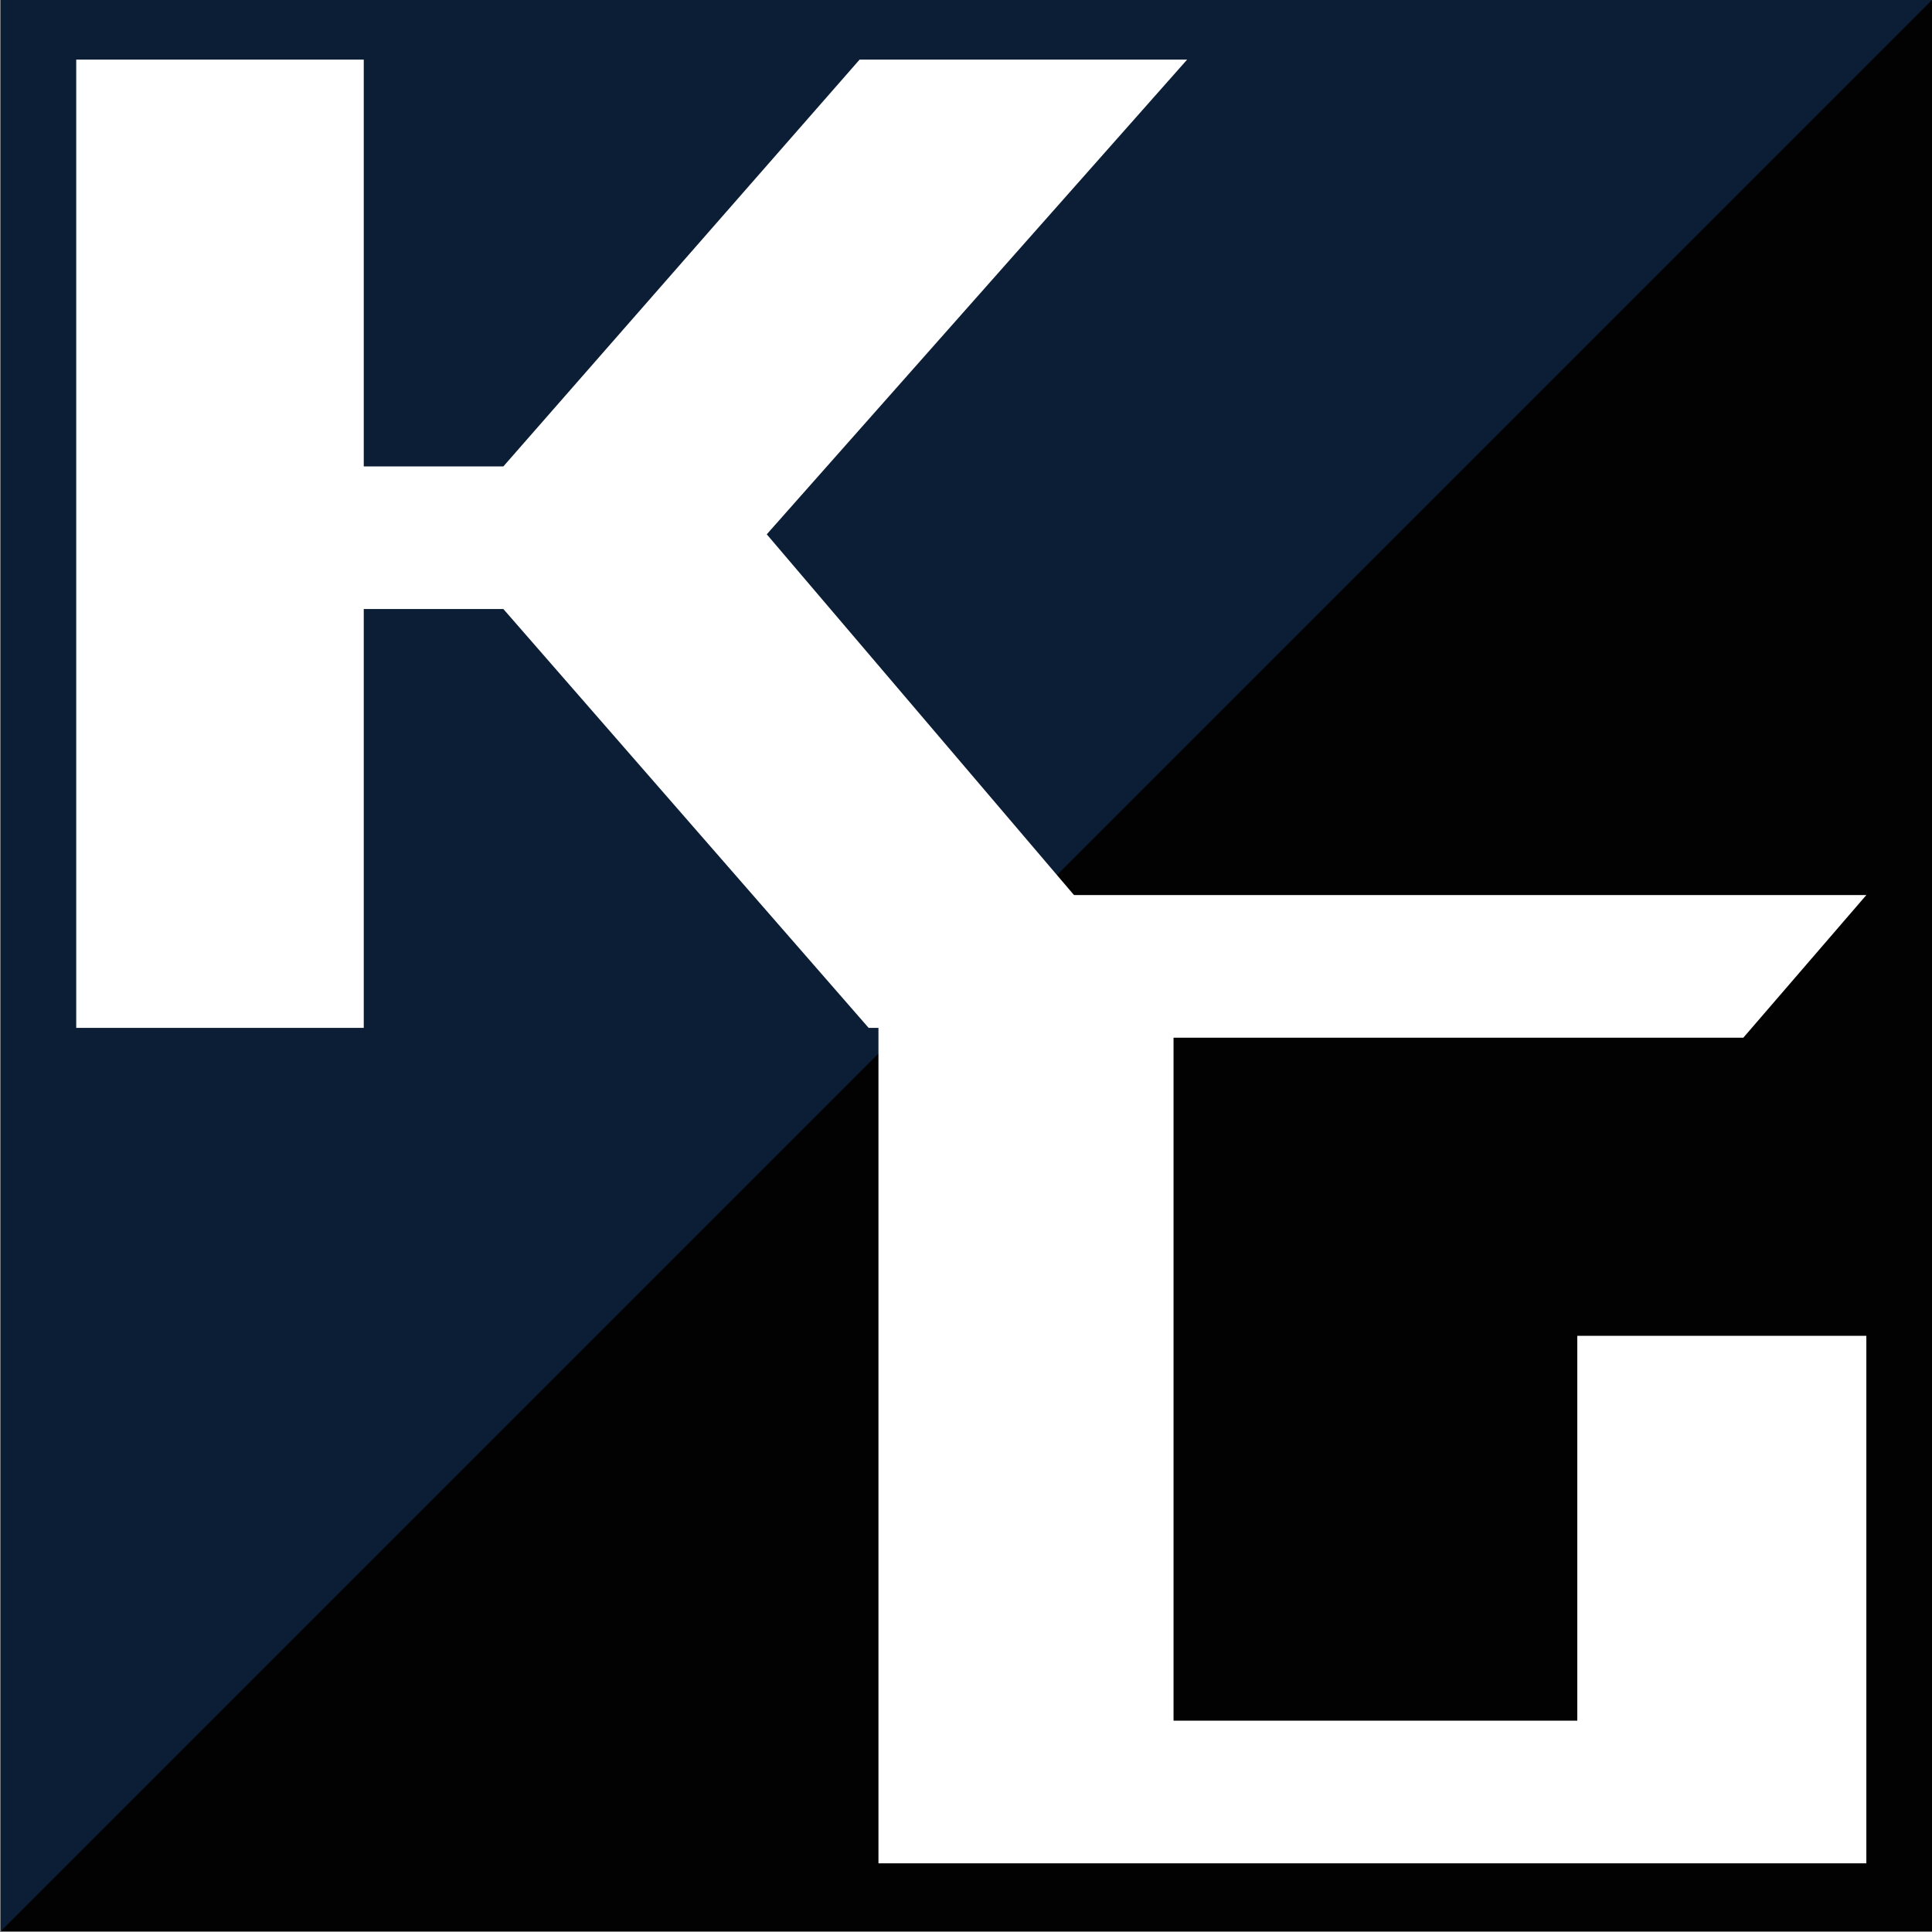 <?xml version="1.0" encoding="UTF-8"?>
<svg id="Layer_1" data-name="Layer 1" xmlns="http://www.w3.org/2000/svg" version="1.1" viewBox="0 0 256 256">
  <rect x="0" y="0" width="256" height="256" fill="#808080" stroke="none"/>
  <defs>
    <style>
      .cls-1 {
        fill: #020202;
      }

      .cls-1, .cls-2, .cls-3 {
        stroke-width: 0px;
      }

      .cls-4 {
        isolation: isolate;
      }

      .cls-2 {
        fill: #fff;
      }

      .cls-3 {
        fill: #0c1e35;
      }
    </style>
  </defs>
  <rect class="cls-3" x=".1" y="-.1" width="255.9" height="255.9"/>
  <polygon class="cls-1" points=".1 255.9 256.1 -.1 256.1 255.9 .1 255.9"/>
  <g class="cls-4">
    <g class="cls-4">
      <path class="cls-2" d="M101.6,70.8l55.7,65.4h-42.2l-48.4-55.5h-18.5v55.5H10.1V7.9h38.1v53.9h18.5L113.9,7.9h43.4l-55.7,62.9Z"/>
    </g>
  </g>
  <g class="cls-4">
    <g class="cls-4">
      <path class="cls-2" d="M247.3,177.1v69.8H116.4V118.6h130.9l-16.3,18.9h-75.5v90.5h53.5v-51h38.3Z"/>
    </g>
  </g>
</svg>